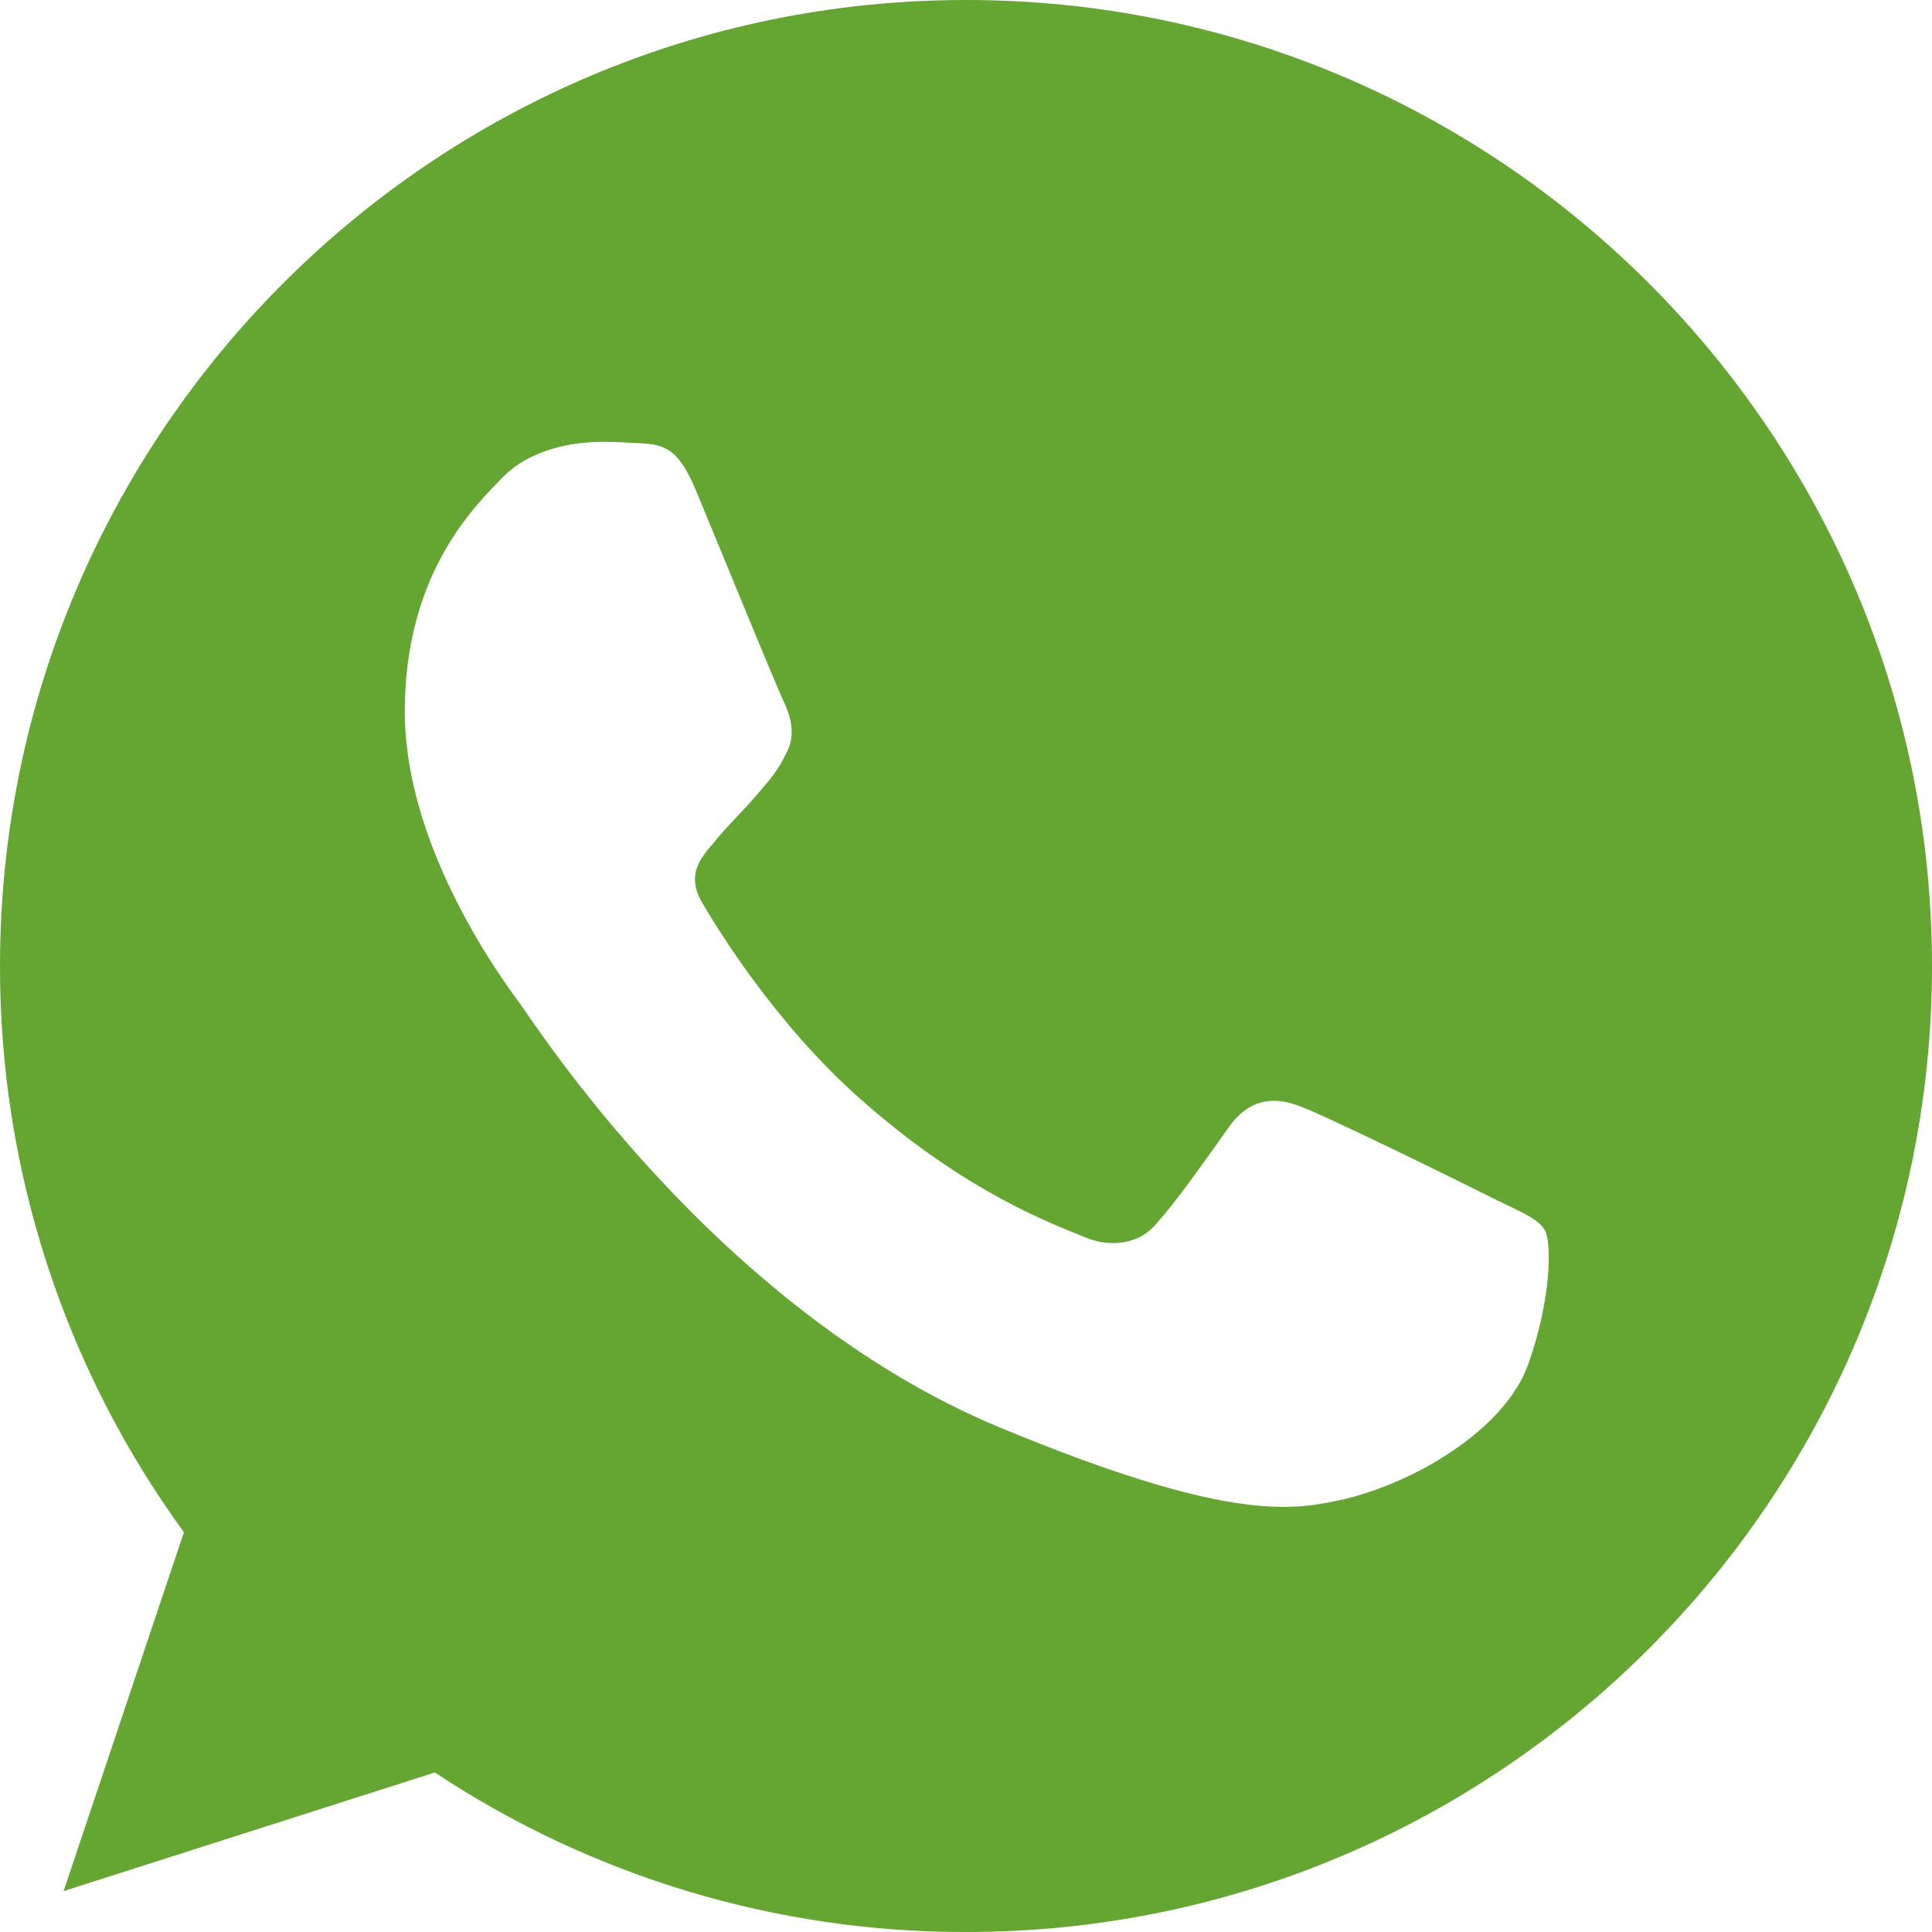 <svg width="40" height="40" viewBox="0 0 40 40" fill="none" xmlns="http://www.w3.org/2000/svg">
<g clip-path="url(#clip0_1057_62484)">
<path fill-rule="evenodd" clip-rule="evenodd" d="M19.994 0C8.969 0 2.27451e-05 8.971 2.27451e-05 20C-0.006 24.213 1.327 28.318 3.808 31.723L1.317 39.153L9.003 36.697C12.265 38.859 16.093 40.008 20.006 40C31.031 40 40 31.028 40 20C40 8.972 31.032 0 20.006 0H19.994ZM14.411 10.158C14.023 9.23 13.729 9.195 13.142 9.171C12.919 9.157 12.695 9.149 12.472 9.148C11.707 9.148 10.908 9.372 10.426 9.865C9.838 10.465 8.381 11.863 8.381 14.732C8.381 17.602 10.473 20.377 10.755 20.765C11.049 21.152 14.834 27.125 20.711 29.559C25.307 31.464 26.671 31.288 27.717 31.064C29.245 30.735 31.161 29.606 31.642 28.242C32.125 26.878 32.125 25.714 31.984 25.468C31.843 25.221 31.454 25.08 30.867 24.786C30.279 24.492 27.422 23.081 26.882 22.892C26.353 22.692 25.848 22.763 25.448 23.328C24.884 24.116 24.332 24.915 23.885 25.397C23.532 25.773 22.956 25.821 22.474 25.62C21.828 25.35 20.017 24.715 17.784 22.728C16.056 21.188 14.881 19.272 14.54 18.695C14.198 18.108 14.505 17.767 14.775 17.449C15.069 17.084 15.351 16.826 15.645 16.485C15.938 16.143 16.103 15.967 16.292 15.568C16.492 15.18 16.35 14.78 16.208 14.485C16.068 14.192 14.893 11.322 14.411 10.159V10.158Z" fill="#64A631"/>
</g>
<defs>
<clipPath id="clip0_1057_62484">
<rect width="40" height="40" fill="white"/>
</clipPath>
</defs>
</svg>
